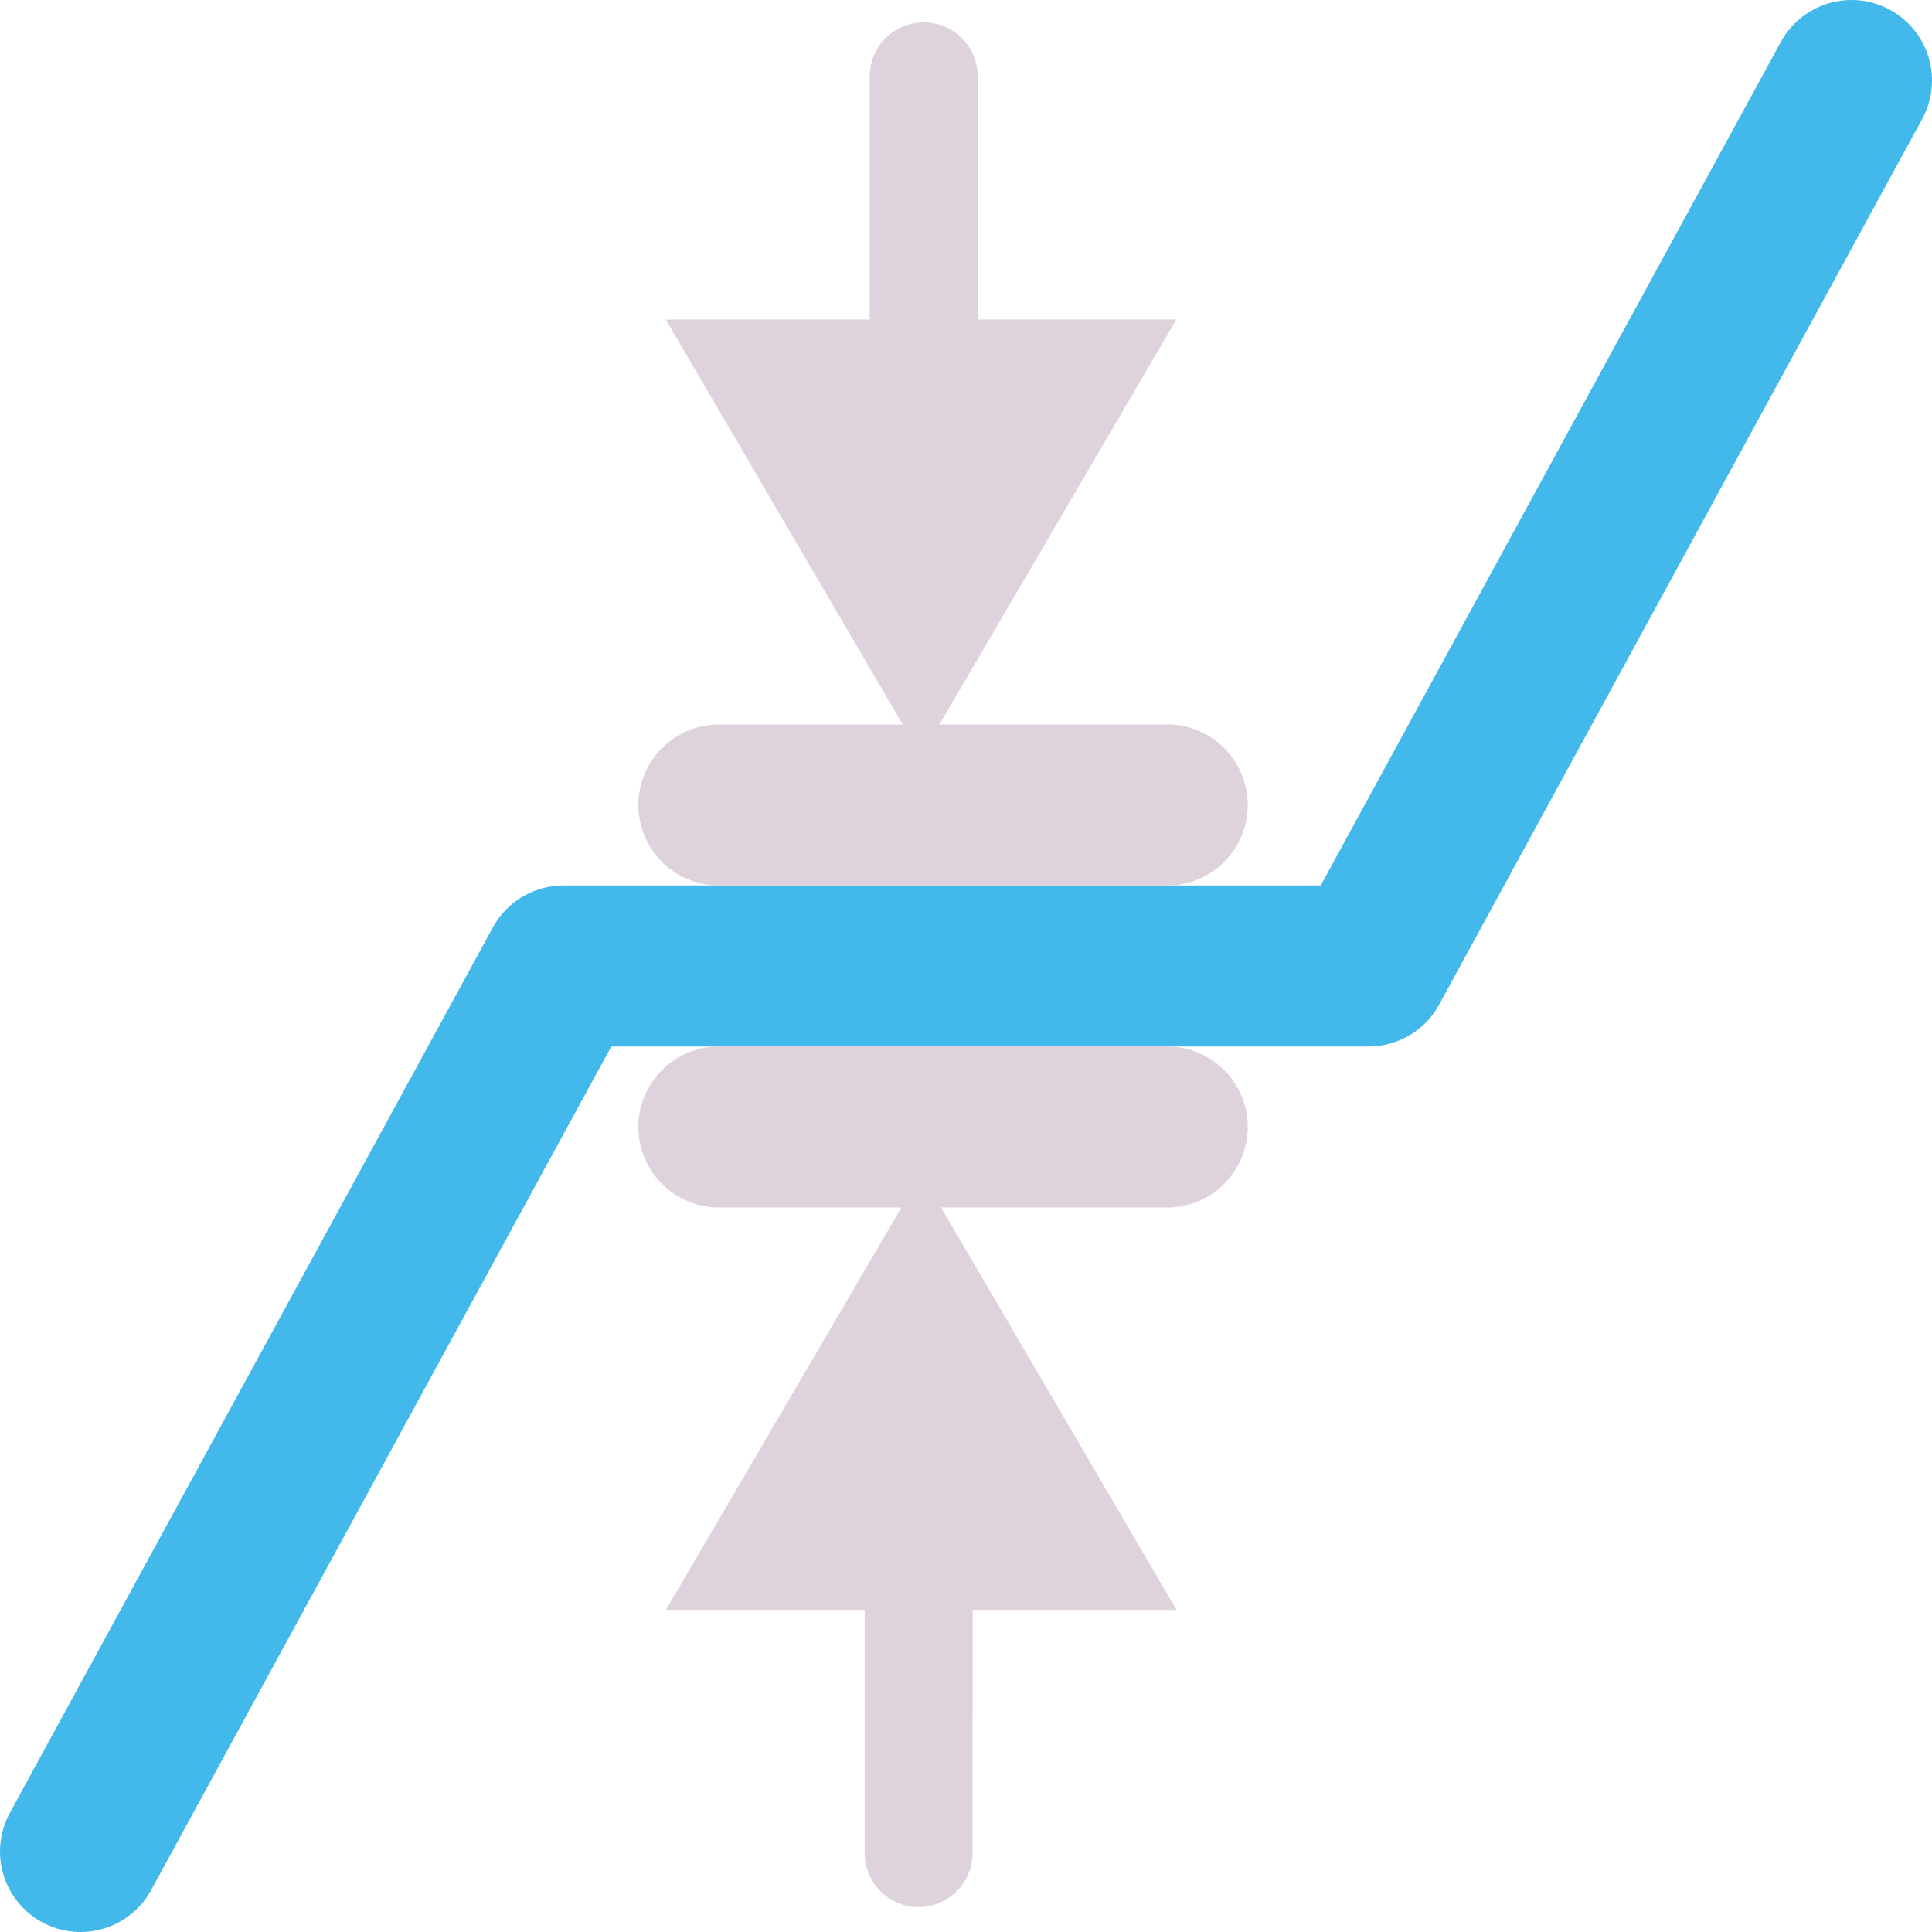 <?xml version="1.0" encoding="UTF-8" standalone="no"?>
<svg
   xmlns:dc="http://purl.org/dc/elements/1.1/"
   xmlns:cc="http://creativecommons.org/ns#"
   xmlns:rdf="http://www.w3.org/1999/02/22-rdf-syntax-ns#"
   xmlns:svg="http://www.w3.org/2000/svg"
   xmlns="http://www.w3.org/2000/svg"
   xmlns:sodipodi="http://sodipodi.sourceforge.net/DTD/sodipodi-0.dtd"
   xmlns:inkscape="http://www.inkscape.org/namespaces/inkscape"
   id="Слой_1"
   data-name="Слой 1"
   viewBox="0 0 24 24"
   version="1.1"
   sodipodi:docname="width_track.svg"
   inkscape:version="1.0.1 (3bc2e813f5, 2020-09-07)">
  <sodipodi:namedview
     pagecolor="#ffffff"
     bordercolor="#666666"
     borderopacity="1"
     objecttolerance="10"
     gridtolerance="10"
     guidetolerance="10"
     inkscape:pageopacity="0"
     inkscape:pageshadow="2"
     inkscape:window-width="3000"
     inkscape:window-height="1635"
     id="namedview30"
     showgrid="true"
     inkscape:zoom="27.961538"
     inkscape:cx="-11.855571"
     inkscape:cy="13"
     inkscape:window-x="0"
     inkscape:window-y="37"
     inkscape:window-maximized="0"
     inkscape:document-rotation="0"
     inkscape:current-layer="Слой_1">
    <inkscape:grid
       type="xygrid"
       id="grid_kicad"
       spacingx="0.5"
       spacingy="0.5"
       color="#9999ff"
       opacity="0.13"
       empspacing="2" />
  </sodipodi:namedview>
  <defs
     id="defs160374">
    <style
       id="style160372">.cls-1,.cls-2{fill:none;stroke-linecap:round;stroke-linejoin:round;}.cls-1{stroke:#42B8EB;stroke-width:2px;}.cls-2{stroke:#DED3DD;}.cls-3{fill:#DED3DD;}</style>
  </defs>
  <title
     id="title160376">width_track</title>
  <path
     id="polyline160378"
     style="fill:none;stroke:#42B8EB;stroke-width:2px;stroke-linecap:round;stroke-linejoin:round"
     d="M 23,1 17,12 H 7 L 1,23"
     sodipodi:nodetypes="cccc" />
  <line
     class="cls-2"
     x1="8.93"
     y1="10"
     x2="14.5"
     y2="10"
     id="line160380"
     style="stroke-width:2;stroke-miterlimit:4;stroke-dasharray:none" />
  <line
     class="cls-2"
     x1="14.5"
     y1="14"
     x2="8.93"
     y2="14"
     id="line160386"
     style="stroke-width:2;stroke-miterlimit:4;stroke-dasharray:none" />
  <path
     class="cls-5"
     d="M 11,7 A 0.668,0.668 0 0 1 10.804,6.526 l 3.79e-4,-5.578 a 0.67,0.67 0 0 1 1.34,-2e-7 l 9.5e-5,5.579 A 0.67,0.67 0 0 1 11,7 Z"
     id="path27513"
     style="fill:#DED3DD;stroke:none;stroke-width:1;stroke-linecap:round;stroke-linejoin:round;stroke-miterlimit:4;stroke-dasharray:none" />
  <polygon
     class="cls-5"
     points="11.178,11.222 16.038,14.028 13.984,16.082 "
     id="polygon858"
     transform="matrix(-1.544,-0.707,1.544,-0.707,11.374,25.226)"
     style="fill:#DED3DD;stroke:none;stroke-width:0.677;stroke-linecap:round;stroke-linejoin:round;stroke-miterlimit:4;stroke-dasharray:none" />
  <path
     class="cls-5"
     d="m 11.886,16.968 a 0.668,0.668 0 0 1 0.196,0.474 l -3.79e-4,5.578 a 0.67,0.67 0 0 1 -1.34,0 l -9.5e-5,-5.579 a 0.67,0.67 0 0 1 1.144,-0.473 z"
     id="path849"
     style="fill:#DED3DD;stroke:none;stroke-width:1;stroke-linecap:round;stroke-linejoin:round;stroke-miterlimit:4;stroke-dasharray:none"
     inkscape:transform-center-x="0.031084036"
     inkscape:transform-center-y="5.1871657" />
  <polygon
     class="cls-5"
     points="16.038,14.028 13.984,16.082 11.178,11.222 "
     id="polygon851"
     transform="matrix(1.544,0.707,-1.544,0.707,11.512,-1.258)"
     style="fill:#DED3DD;stroke:none;stroke-width:0.677;stroke-linecap:round;stroke-linejoin:round;stroke-miterlimit:4;stroke-dasharray:none"
     inkscape:transform-center-x="-0.00080347549"
     inkscape:transform-center-y="2.2541221" />
</svg>
